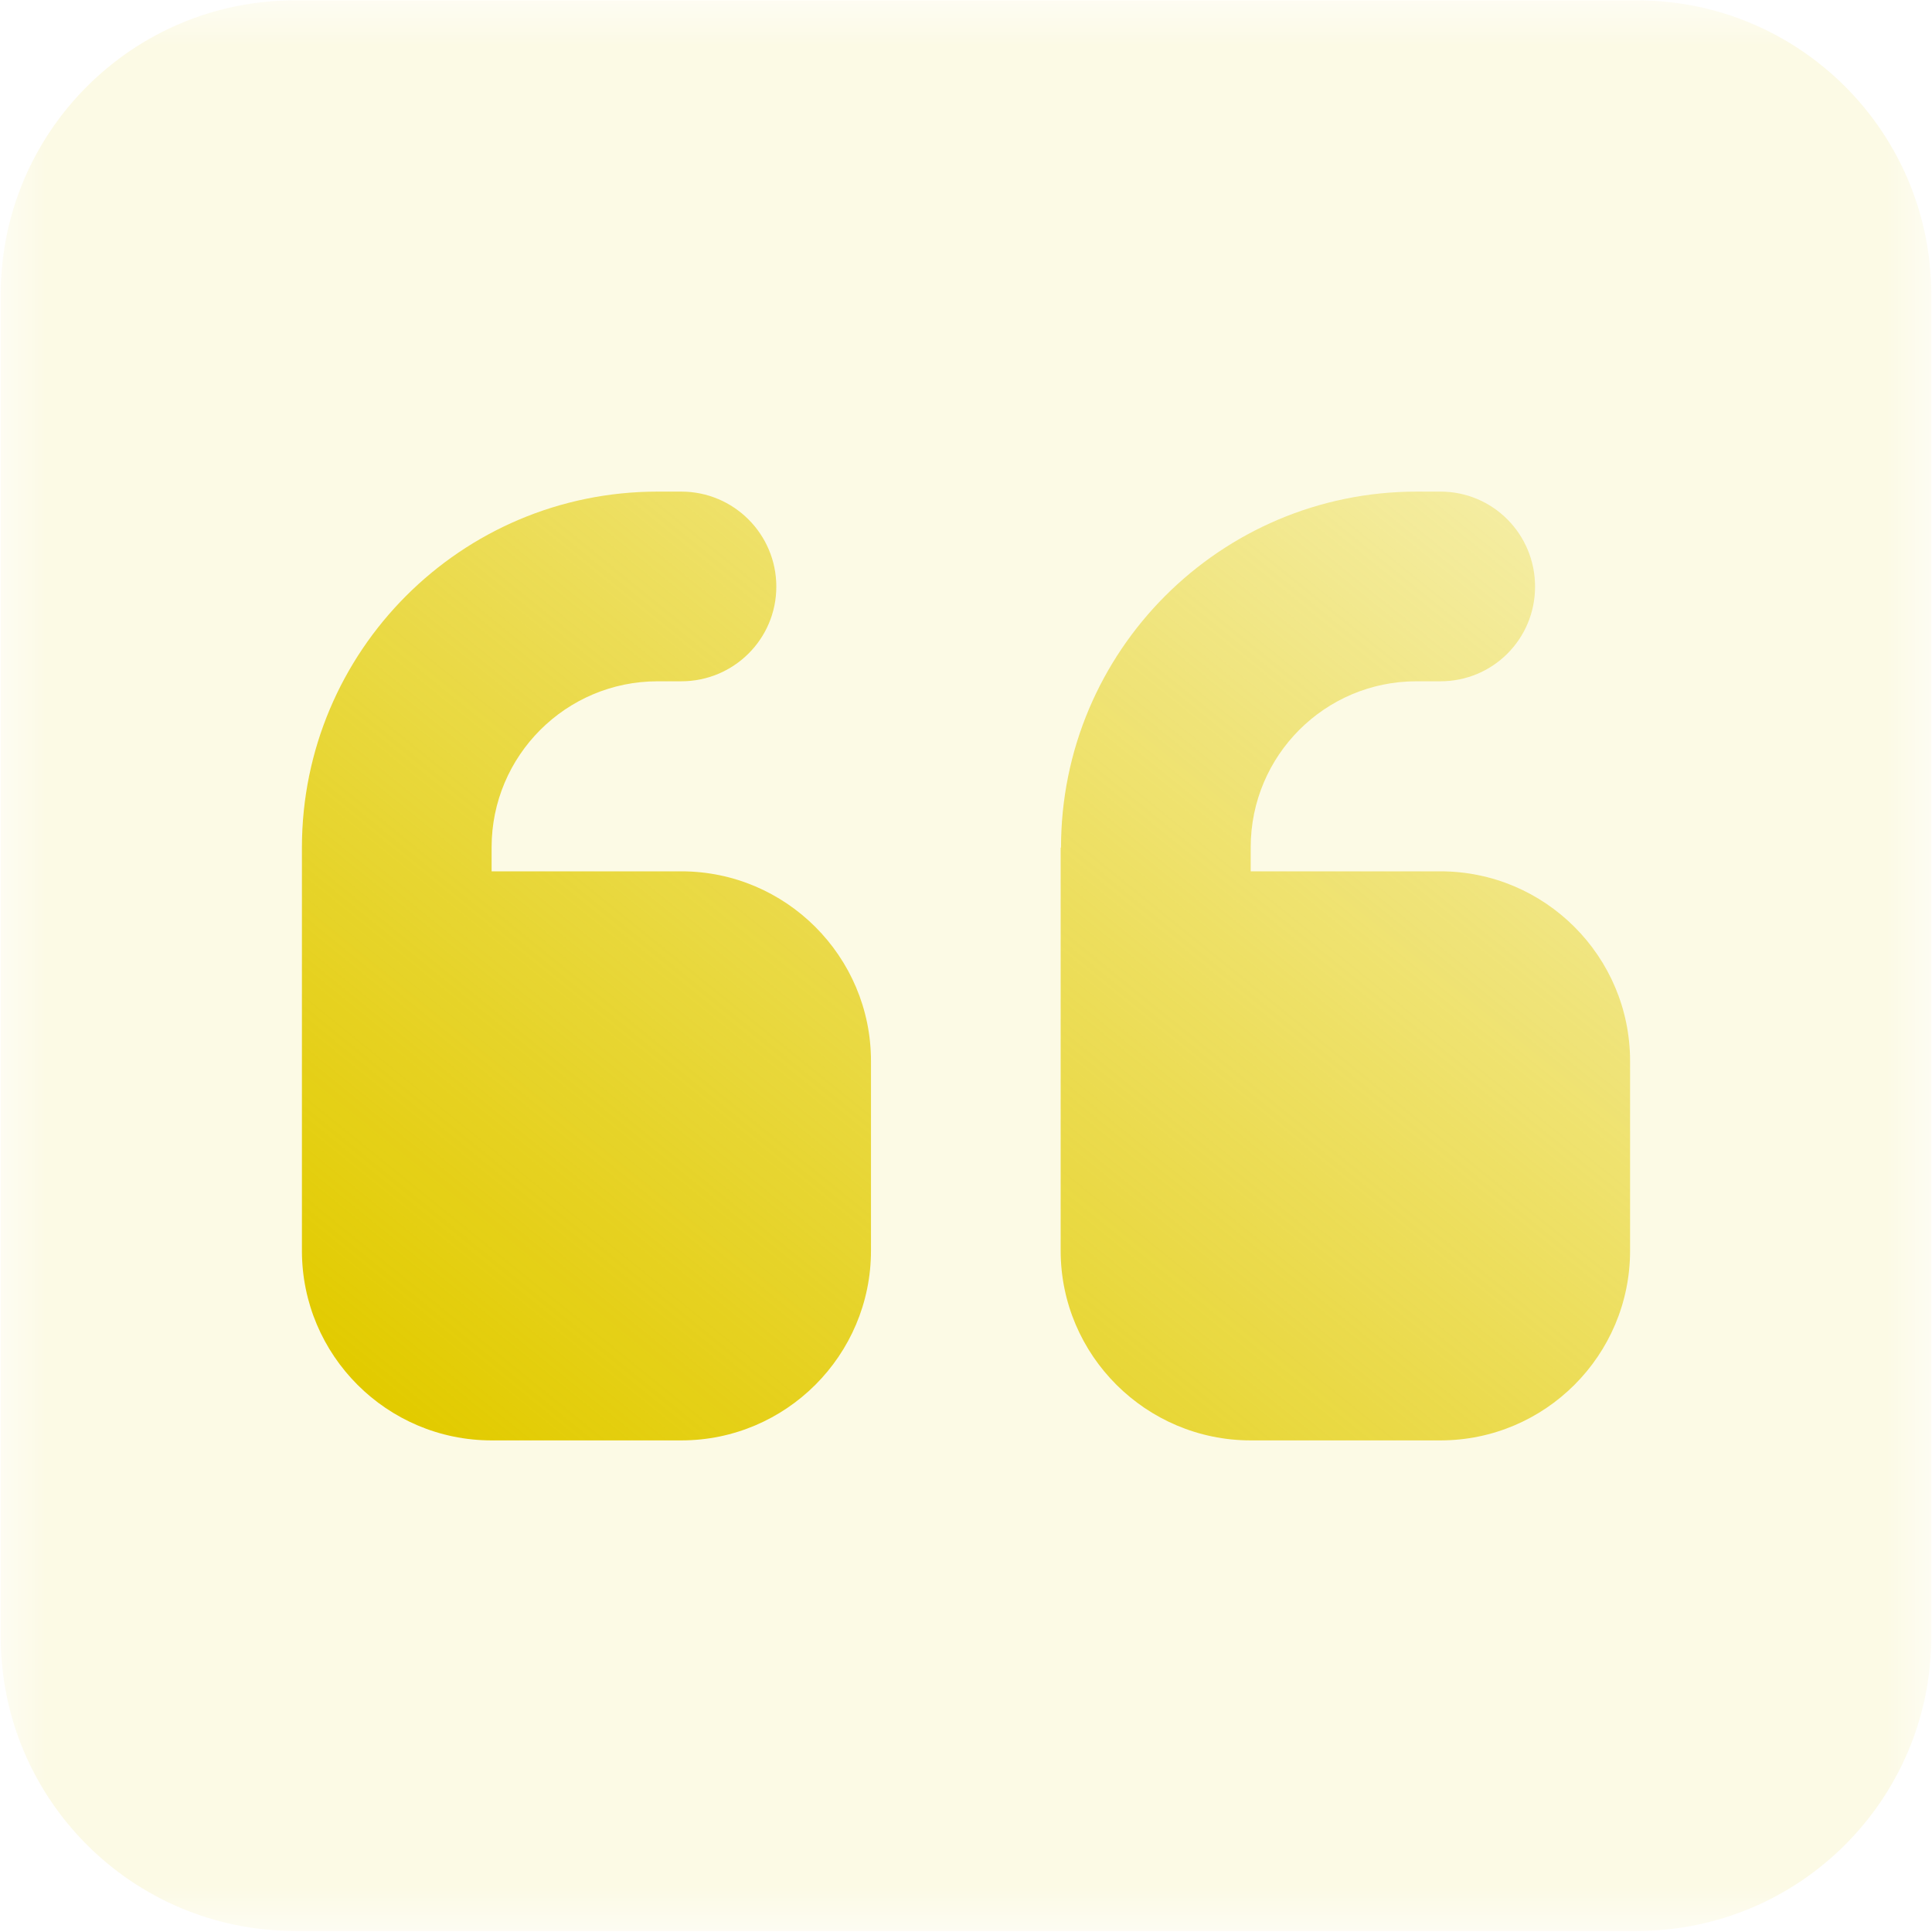 <?xml version="1.0" encoding="UTF-8"?>
<svg xmlns="http://www.w3.org/2000/svg" xmlns:xlink="http://www.w3.org/1999/xlink" width="22px" height="22px" viewBox="0 0 22 22" version="1.1">
  <defs>
    <filter id="alpha" x="0%" y="0%" width="100%" height="100%">
      <feColorMatrix type="matrix" in="SourceGraphic" values="0 0 0 0 1 0 0 0 0 1 0 0 0 0 1 0 0 0 1 0"></feColorMatrix>
    </filter>
    <mask id="mask0">
      <g filter="url(#alpha)">
        <rect x="0" y="0" width="22" height="22" style="fill:rgb(0%,0%,0%);fill-opacity:0.102;stroke:none;"></rect>
      </g>
    </mask>
    <clipPath id="clip1">
      <rect x="0" y="0" width="22" height="22"></rect>
    </clipPath>
    <g id="surface5" clip-path="url(#clip1)">
      <path style=" stroke:none;fill-rule:nonzero;fill:rgb(88.627%,79.608%,0%);fill-opacity:1;" d="M 3.359 0.004 L 18.641 0.004 C 20.492 0.004 21.992 1.504 21.992 3.355 L 21.992 18.637 C 21.992 20.488 20.492 21.988 18.641 21.988 L 3.359 21.988 C 1.508 21.988 0.008 20.488 0.008 18.637 L 0.008 3.355 C 0.008 1.504 1.508 0.004 3.359 0.004 Z M 3.359 0.004 "></path>
    </g>
    <linearGradient id="linear0" gradientUnits="userSpaceOnUse" x1="180.79" y1="509.65" x2="472.17" y2="149.82" gradientTransform="matrix(0.034,0,0,0.034,0,0)">
      <stop offset="0" style="stop-color:rgb(88.627%,79.608%,0%);stop-opacity:1;"></stop>
      <stop offset="1" style="stop-color:rgb(88.627%,79.608%,0%);stop-opacity:0.302;"></stop>
    </linearGradient>
  </defs>
  <g id="surface1">
    <use xlink:href="#surface5" mask="url(#mask0)"></use>
    <path style=" stroke:none;fill-rule:nonzero;fill:url(#linear0);" d="M 3.438 9.652 C 3.438 7.414 5.25 5.598 7.488 5.598 L 7.758 5.598 C 8.355 5.598 8.84 6.082 8.84 6.68 C 8.84 7.277 8.355 7.758 7.758 7.758 L 7.488 7.758 C 6.445 7.758 5.598 8.605 5.598 9.648 L 5.598 9.922 L 7.758 9.922 C 8.949 9.922 9.918 10.891 9.918 12.082 L 9.918 14.242 C 9.918 15.434 8.949 16.402 7.758 16.402 L 5.598 16.402 C 4.406 16.402 3.438 15.434 3.438 14.242 Z M 12.082 9.652 C 12.082 7.414 13.895 5.598 16.133 5.598 L 16.402 5.598 C 17 5.598 17.48 6.082 17.48 6.68 C 17.48 7.277 17 7.758 16.402 7.758 L 16.129 7.758 C 15.086 7.758 14.242 8.605 14.242 9.648 L 14.242 9.922 L 16.402 9.922 C 17.594 9.922 18.562 10.891 18.562 12.082 L 18.562 14.242 C 18.562 15.434 17.594 16.402 16.402 16.402 L 14.242 16.402 C 13.051 16.402 12.078 15.434 12.078 14.242 L 12.078 9.652 Z M 12.082 9.652 "></path>
  </g>
</svg>
